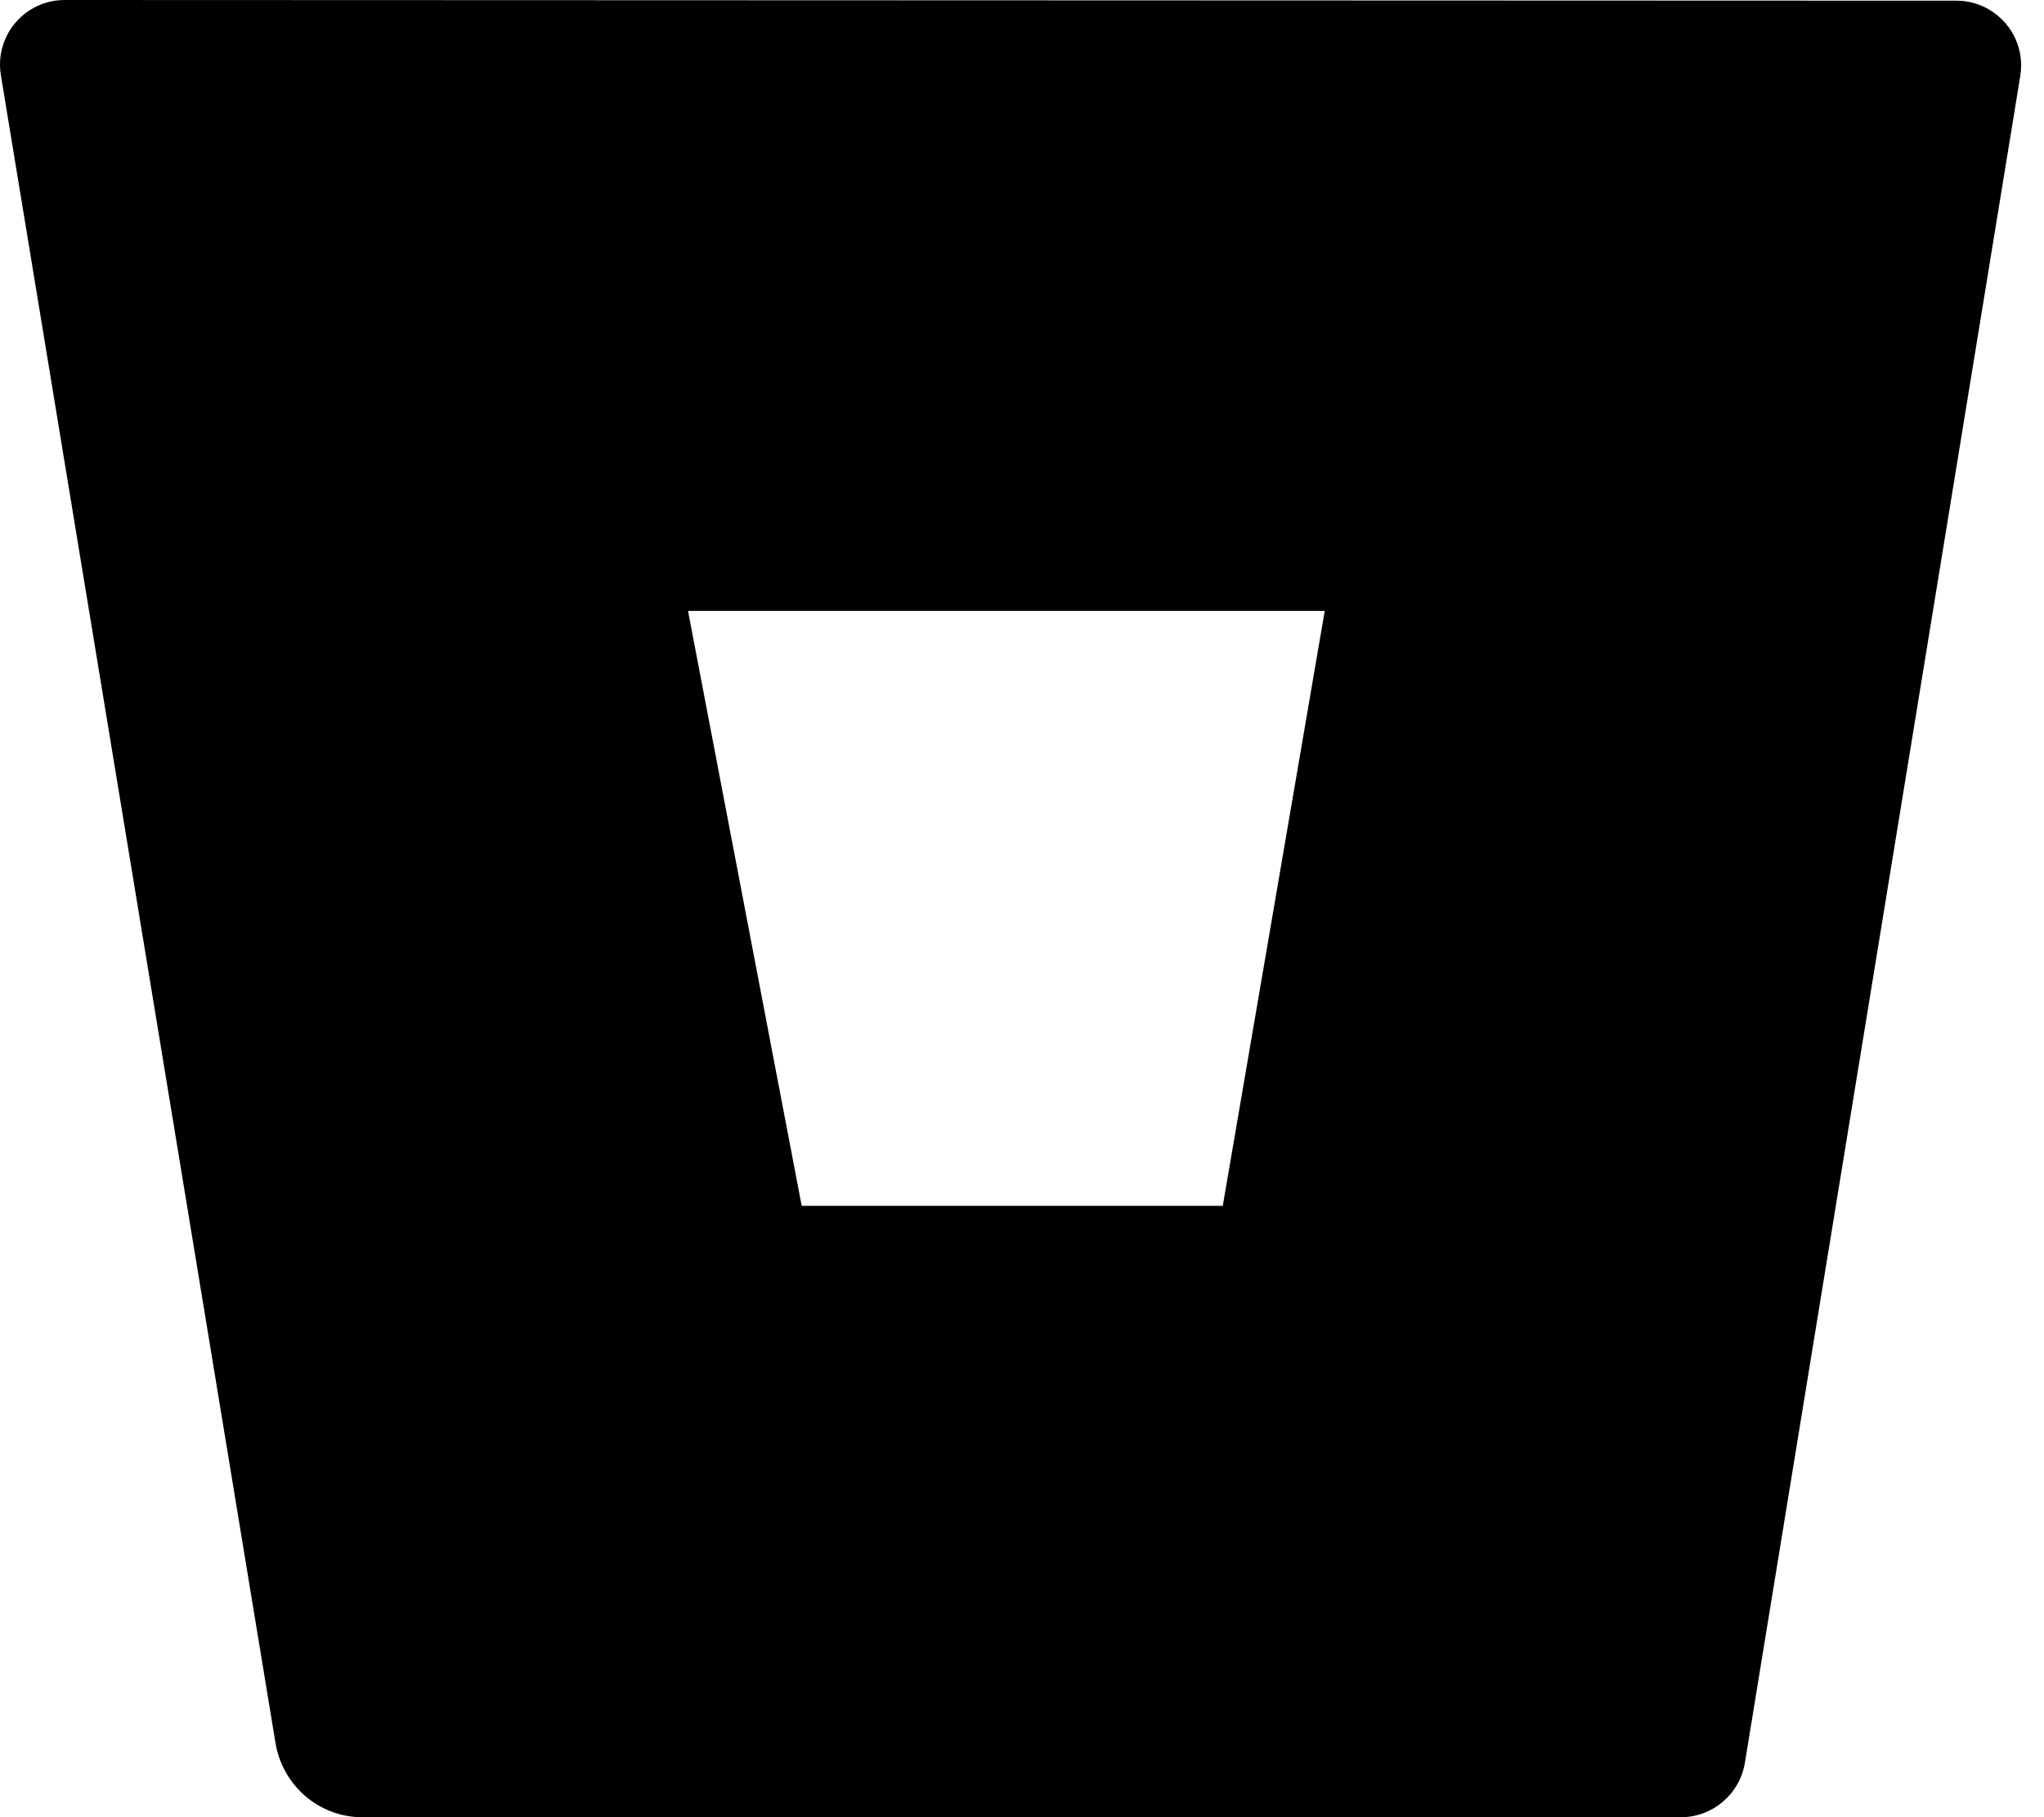 <svg xmlns="http://www.w3.org/2000/svg" viewBox="0 0 27 24" fill="currentColor"><path d="m.865 0c-.003 0-.007 0-.011 0-.468 0-.848.376-.854.843v.001.01c0 .048.004.095.012.141l-.001-.005 3.63 22.041c.096.55.567.964 1.136.97h17.415.009c.425 0 .778-.308.847-.714l.001-.005 3.638-22.281c.007-.041.011-.088.011-.137 0-.423-.308-.775-.712-.843l-.005-.001c-.039-.007-.084-.011-.129-.011-.007 0-.013 0-.02 0h.001zm15.287 15.926h-5.562l-1.502-7.858h8.411z"/></svg>